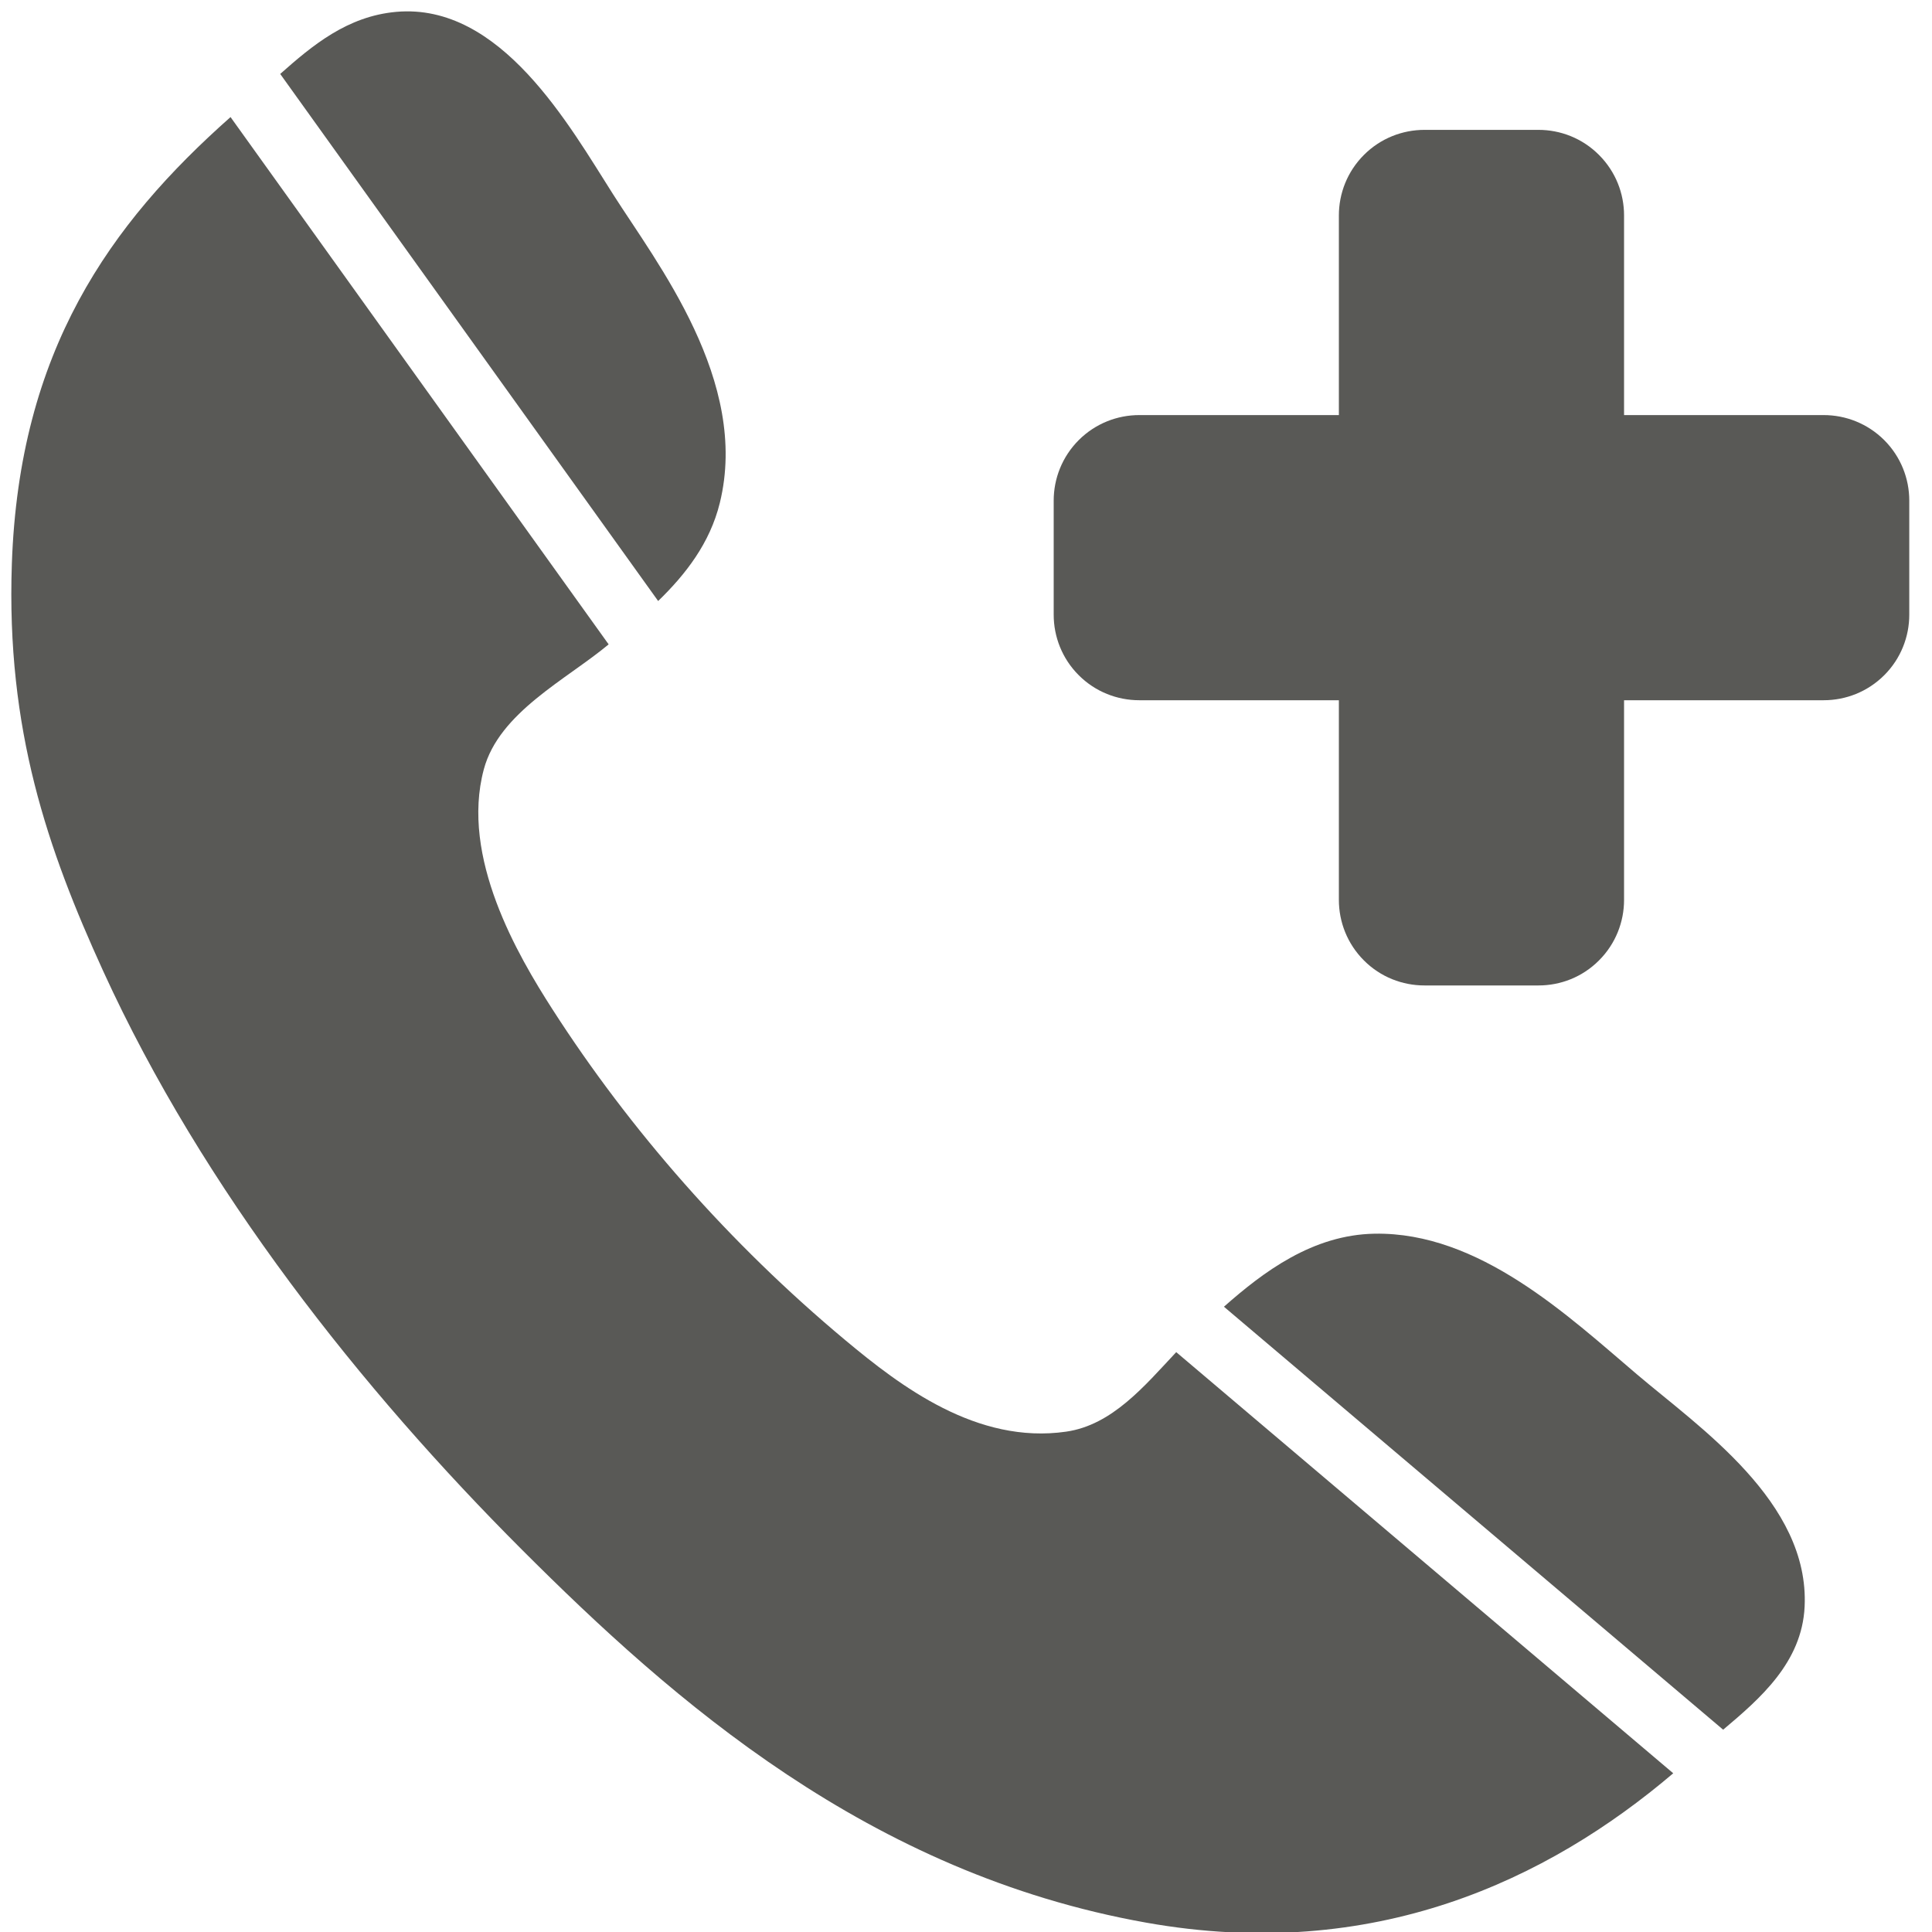 <?xml version="1.0" encoding="UTF-8"?>
<svg width="59px" height="59px" viewBox="0 0 59 59" version="1.1" xmlns="http://www.w3.org/2000/svg" xmlns:xlink="http://www.w3.org/1999/xlink">
    <!-- Generator: Sketch 48.2 (47327) - http://www.bohemiancoding.com/sketch -->
    <title>Group 9</title>
    <desc>Created with Sketch.</desc>
    <defs></defs>
    <g id="Page-1" stroke="none" stroke-width="1" fill="none" fill-rule="evenodd">
        <g id="Group-9" fill="#595956">
            <path d="M57.541,13.44 C57.03,12.931 56.361,12.676 55.692,12.676 L49.596,12.676 L49.596,6.579 C49.596,5.91 49.341,5.242 48.831,4.732 C48.322,4.221 47.652,3.966 46.984,3.966 L43.5,3.966 C42.832,3.966 42.161,4.221 41.651,4.732 C41.142,5.242 40.887,5.91 40.887,6.579 L40.887,12.676 L34.791,12.676 C34.122,12.676 33.453,12.931 32.943,13.44 C32.433,13.951 32.178,14.62 32.178,15.288 L32.178,18.772 C32.178,19.44 32.433,20.111 32.943,20.62 C33.453,21.13 34.122,21.384 34.791,21.384 L40.887,21.384 L40.887,27.481 C40.887,28.15 41.142,28.82 41.651,29.329 C42.161,29.841 42.832,30.094 43.5,30.094 L46.984,30.094 C47.652,30.094 48.322,29.841 48.831,29.329 C49.341,28.82 49.596,28.15 49.596,27.481 L49.596,21.384 L55.692,21.384 C56.361,21.384 57.03,21.13 57.541,20.62 C58.051,20.111 58.306,19.44 58.306,18.772 L58.306,15.288 C58.306,14.62 58.051,13.951 57.541,13.44" id="Fill-76"></path>
            <path d="M32.56,43.72 C29.833,44.114 27.497,42.331 25.818,40.93 C22.283,37.981 19.234,34.503 16.868,30.818 C15.817,29.181 14.054,26.182 14.775,23.494 C15.242,21.755 17.291,20.758 18.587,19.678 L7.04,3.575 C3.351,6.843 0.586,10.716 0.362,17.217 C0.187,22.288 1.452,25.933 3.151,29.655 C6.202,36.334 11.04,42.425 15.937,47.323 C20.558,51.944 26.535,57.208 35.001,58.714 C41.962,59.953 47.273,57.405 51.098,54.153 L35.92,41.292 C34.946,42.331 33.964,43.517 32.56,43.72" id="Fill-77"></path>
            <path d="M49.996,41.976 C47.883,40.18 45.168,37.618 41.975,37.675 C40.085,37.709 38.584,38.839 37.377,39.905 L52.622,52.822 C53.752,51.871 55.028,50.767 55.11,49.067 C55.265,45.87 51.892,43.588 49.996,41.976" id="Fill-78"></path>
            <path d="M21.982,15.358 C22.896,11.643 20.061,8.036 18.728,5.942 C17.39,3.841 15.296,0.08 12.102,0.362 C10.606,0.495 9.54,1.387 8.557,2.258 L20.099,18.354 C20.937,17.541 21.679,16.591 21.982,15.358" id="Fill-79"></path>
        </g>
    </g>
</svg>
